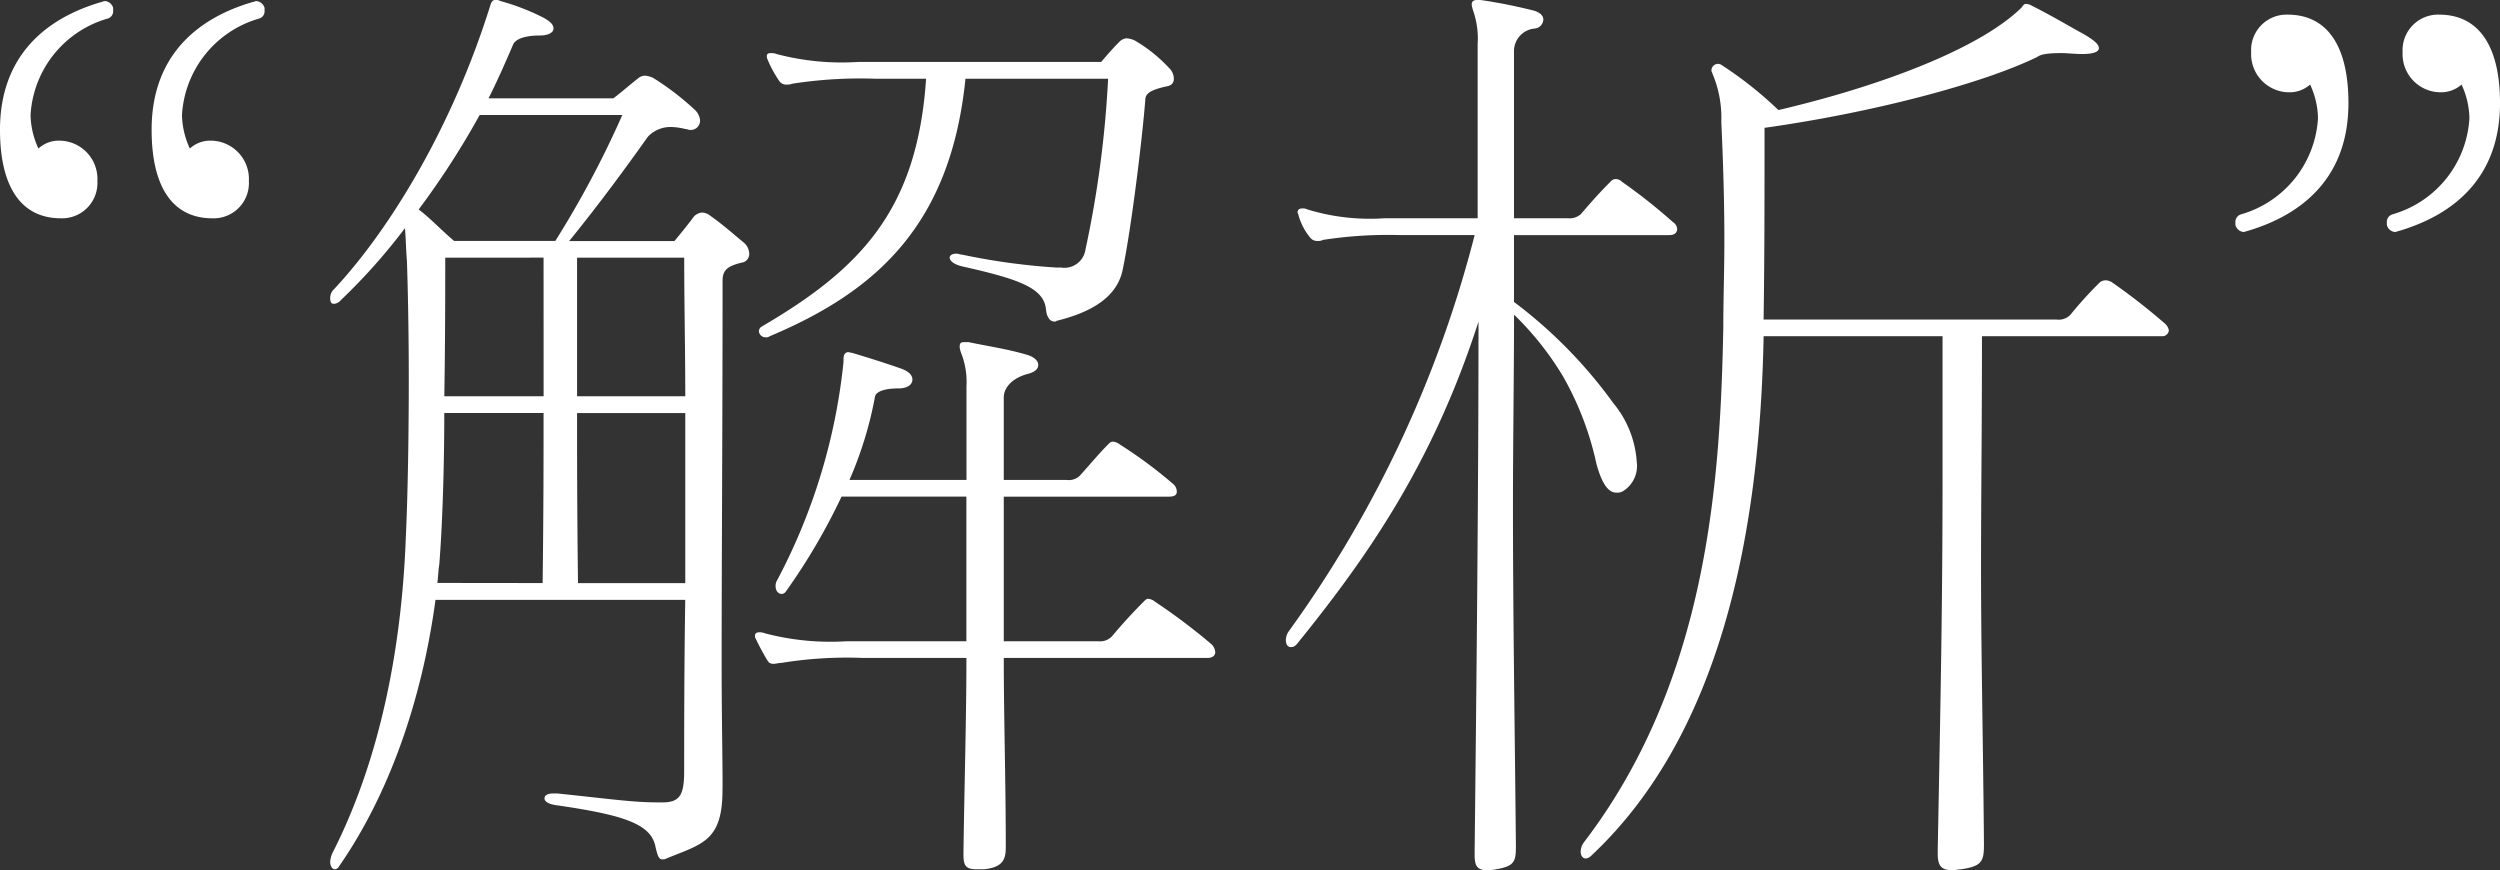<svg xmlns="http://www.w3.org/2000/svg" width="201.418" height="70.11" viewBox="0 0 201.418 70.11"><rect x="0" y="0" width="201.418" height="70.11" fill="#333333" stroke="none"/><path d="M9.116.871a.612.612,0,0,1-.473.634A8.6,8.6,0,0,0,2.462,9.266a6.683,6.683,0,0,0,.634,2.7,2.428,2.428,0,0,1,1.666-.634,3.085,3.085,0,0,1,3.085,3.246,2.848,2.848,0,0,1-2.935,3.01C1.591,17.587,0,14.9,0,10.46,0,4.6,3.569,1.5,8.17.161c.075,0,.15-.075.312-.075a.751.751,0,0,1,.634.548Zm12.2,0a.612.612,0,0,1-.473.634,8.6,8.6,0,0,0-6.181,7.761,6.683,6.683,0,0,0,.634,2.7,2.42,2.42,0,0,1,1.655-.634,3.088,3.088,0,0,1,3.1,3.246,2.842,2.842,0,0,1-2.935,3.01c-3.322,0-4.9-2.687-4.9-7.127C12.212,4.6,15.77,1.5,20.36.161c.086,0,.172-.075.322-.075a.779.779,0,0,1,.634.548ZM58.21,63.617c0,4.128-1.58,4.354-4.515,5.547a.6.6,0,0,1-.312.075c-.322,0-.4-.312-.559-.946-.312-1.9-2.526-2.623-7.923-3.408-.709-.086-1.032-.312-1.032-.559s.236-.4.72-.4H44.9c4.6.484,6.106.72,8.159.72h.322c1.419,0,1.741-.634,1.741-2.537,0-3.246,0-8.084.086-13.781H35.087C33.969,56.576,31.282,64.09,27.315,69.8a.409.409,0,0,1-.312.236c-.236,0-.4-.236-.4-.634a2.19,2.19,0,0,1,.161-.634c4.042-7.923,5.622-17.1,5.934-25.509.161-3.483.236-8.32.236-12.749,0-3.816-.075-7.374-.15-9.514-.086-1.032-.086-1.9-.161-2.612a47.207,47.207,0,0,1-5.149,5.783.8.8,0,0,1-.559.312c-.236,0-.312-.15-.312-.473a.942.942,0,0,1,.312-.709c4.44-4.751,9.514-13,12.6-22.9.075-.236.161-.4.4-.4a.672.672,0,0,1,.4.086A18.071,18.071,0,0,1,43.795,1.43c.559.312.8.559.8.871s-.4.559-1.107.559c-1.43,0-1.989.387-2.139.709-.645,1.5-1.268,2.924-1.989,4.354H49.417c.72-.548,1.344-1.107,2.064-1.666a.885.885,0,0,1,.473-.161,1.97,1.97,0,0,1,.634.161A21.6,21.6,0,0,1,56,8.869a1.3,1.3,0,0,1,.4.8.748.748,0,0,1-.8.8c-.151,0-.236-.075-.387-.075a5.1,5.1,0,0,0-1.118-.161,2.5,2.5,0,0,0-1.9.785c-1.741,2.462-3.956,5.472-6.342,8.406h8.482s1.118-1.344,1.58-1.989a1.02,1.02,0,0,1,.645-.312,1.106,1.106,0,0,1,.634.236c1.021.72,1.817,1.43,2.763,2.214a1.224,1.224,0,0,1,.408.871.7.7,0,0,1-.634.72c-1.279.312-1.516.709-1.516,1.494,0,11.5-.075,22.671-.075,30.83,0,4.117.075,7.525.075,9.825ZM38.645,9.266a66.066,66.066,0,0,1-4.913,7.611c.946.709,1.817,1.666,2.859,2.537h8.148a79.038,79.038,0,0,0,5.4-10.148Zm5.074,37.71c.075-5.945.075-10.051.075-13.7h-8c0,4.579-.161,9.18-.4,12.19-.086.473-.086,1.032-.161,1.5Zm.075-26.219H35.872c0,2.451,0,6.74-.075,11.169h8ZM55.211,31.927c0-3.719-.086-7.525-.086-11.169H46.493V31.927Zm0,1.354H46.493c0,3.644,0,7.686.075,13.7h8.643Zm25.66,19.726c0,4.751.161,9.9.161,15.211v.075c0,1.032-.312,1.58-1.741,1.741h-.634c-.871,0-1.032-.322-1.032-1.193v-.226c.075-5.472.236-10.782.236-15.609h-8.4a32.781,32.781,0,0,0-6.493.4c-.247,0-.4.075-.634.075a.512.512,0,0,1-.322-.075c-.075,0-.075-.086-.161-.161a19.636,19.636,0,0,1-.946-1.752.467.467,0,0,1-.075-.312c0-.161.15-.236.312-.236a1.02,1.02,0,0,1,.473.075,20.743,20.743,0,0,0,6.579.645h9.664V40.011H67.8A49.616,49.616,0,0,1,63.284,47.7a.414.414,0,0,1-.312.151c-.247,0-.484-.226-.484-.623a.837.837,0,0,1,.086-.408A47.88,47.88,0,0,0,67.96,29.153v-.236c0-.236.075-.548.4-.548a1.866,1.866,0,0,0,.312.064c1.354.408,2.859.881,3.967,1.279.634.236.871.548.871.871,0,.4-.4.709-1.107.709-1.268,0-1.827.312-1.9.634a30.669,30.669,0,0,1-2.064,6.74h9.428V31.131a6.4,6.4,0,0,0-.4-2.612,2.133,2.133,0,0,1-.15-.548c0-.322.075-.408.387-.408h.322c1.58.333,3.171.559,4.751,1.032.559.172.871.484.871.8s-.236.559-.8.72c-1.258.312-1.978,1.1-1.978,1.9v6.654h5.074a1.282,1.282,0,0,0,1.032-.322c.871-.957,1.58-1.827,2.3-2.537.15-.161.226-.226.387-.226a1,1,0,0,1,.559.226A36.511,36.511,0,0,1,94.5,38.979a.816.816,0,0,1,.312.634c0,.236-.15.4-.623.4H80.871V51.663h7.611a1.3,1.3,0,0,0,1.107-.4c.946-1.118,1.666-1.9,2.537-2.773.15-.161.236-.247.4-.247a1.067,1.067,0,0,1,.548.247,49.029,49.029,0,0,1,4.515,3.4,1,1,0,0,1,.322.645c0,.226-.161.473-.634.473Zm4.6-31.454a1.71,1.71,0,0,0,1.978-1.43A85.5,85.5,0,0,0,89.277,6.342H77.785c-1.193,11.728-7.127,17.114-15.77,20.747a.435.435,0,0,1-.312.086.53.53,0,0,1-.559-.484.44.44,0,0,1,.236-.387c8-4.676,12.523-9.428,13.233-19.962H70.5a35.54,35.54,0,0,0-6.654.4,1.263,1.263,0,0,1-.484.075.677.677,0,0,1-.548-.247,9.274,9.274,0,0,1-.957-1.741.582.582,0,0,1-.075-.312c0-.161.075-.236.322-.236a1.065,1.065,0,0,1,.473.075,20.534,20.534,0,0,0,6.568.634H88.718c.473-.548.946-1.107,1.5-1.655a.867.867,0,0,1,.559-.247,1.91,1.91,0,0,1,.623.161,11.887,11.887,0,0,1,2.784,2.225,1.2,1.2,0,0,1,.387.871c0,.312-.15.559-.634.623-1.419.322-1.666.645-1.666,1.118-.312,3.795-1.182,10.61-1.817,13.631-.473,2.365-2.773,3.483-5.224,4.106-.086,0-.161.086-.236.086-.322,0-.484-.161-.645-.559a3.336,3.336,0,0,1-.075-.4c-.15-1.741-2.139-2.451-6.729-3.483-.72-.161-1.032-.473-1.032-.709,0-.161.161-.322.548-.322.161,0,.322.086.484.086a52.7,52.7,0,0,0,7.525,1.032Zm36.657,46.815c0,1.118-.237,1.43-1.58,1.666a2.93,2.93,0,0,1-.72.075c-.871,0-1.021-.4-1.021-1.268v-.226c.151-13.631.312-29.325.312-42.709-3.644,11.33-8.869,18.855-14.5,25.821-.237.322-.387.408-.634.408s-.387-.247-.387-.559a1.276,1.276,0,0,1,.237-.72,94.28,94.28,0,0,0,14.974-31.916h-6.02a34.227,34.227,0,0,0-6.192.387.906.906,0,0,1-.473.086.7.7,0,0,1-.548-.247,4.909,4.909,0,0,1-.957-1.817c0-.086-.075-.15-.075-.236,0-.236.161-.322.4-.322a.821.821,0,0,1,.4.086,17.141,17.141,0,0,0,6.17.709h7.536V3.569A6.824,6.824,0,0,0,118.72.957,3.772,3.772,0,0,1,118.57.4c0-.312.15-.4.473-.4h.236a41.586,41.586,0,0,1,4.354.871q.709.242.71.709a.764.764,0,0,1-.71.72,1.826,1.826,0,0,0-1.655,1.817V17.587h4.354a1.394,1.394,0,0,0,1.021-.322c.881-1.021,1.43-1.655,2.386-2.612a.562.562,0,0,1,.473-.226.715.715,0,0,1,.473.226,44.673,44.673,0,0,1,4.117,3.257.688.688,0,0,1,.322.548c0,.236-.161.484-.634.484H121.978v5.386a37.965,37.965,0,0,1,8,8.148,8.244,8.244,0,0,1,1.892,4.762,2.378,2.378,0,0,1-1.182,2.376,1.065,1.065,0,0,1-.473.075c-.559,0-1.107-.548-1.591-2.3a24.752,24.752,0,0,0-2.687-7.052,24.406,24.406,0,0,0-3.956-4.988c0,4.837-.086,10.148-.086,15.458,0,9.266.161,18.855.237,27.412Zm37.71-.15c0,1.268-.312,1.58-1.817,1.817-.236,0-.473.075-.72.075-.946,0-1.182-.4-1.182-1.344v-.4c.236-12.276.387-20.038.387-30.1V27.089H142.09c-.312,16.4-3.644,32.174-13.781,41.752-.236.247-.4.322-.559.322-.236,0-.4-.236-.4-.548a1.335,1.335,0,0,1,.237-.72c10.073-13.147,11.019-29.39,11.255-41.516,0-2.3.086-4.6.086-6.966,0-3.021-.086-6.106-.247-9.589a9.106,9.106,0,0,0-.709-3.881c0-.075-.086-.161-.086-.247a.534.534,0,0,1,.484-.548.482.482,0,0,1,.312.075,31,31,0,0,1,4.6,3.644c8.4-1.967,16.243-4.988,19.565-8.234.086-.075.161-.322.4-.322a1.128,1.128,0,0,1,.473.161c1.591.8,2.773,1.516,4.2,2.3.8.473,1.182.8,1.182,1.107s-.473.473-1.344.473c-.634,0-1.193-.075-1.666-.075-1.419,0-1.741.161-1.978.322-4.2,2.053-12.91,4.429-21.951,5.7,0,6.1,0,10.384-.075,15.447H165.7a1.291,1.291,0,0,0,1.118-.4,31.616,31.616,0,0,1,2.376-2.612.775.775,0,0,1,.473-.15,1.016,1.016,0,0,1,.473.15,51.151,51.151,0,0,1,4.278,3.332.978.978,0,0,1,.322.559.529.529,0,0,1-.559.462h-14.5c0,7.374-.075,13.158-.075,18.7,0,6.891.161,13.469.236,22.263ZM180.1,17.909a.634.634,0,0,1,.473-.645,8.578,8.578,0,0,0,6.181-7.751,6.682,6.682,0,0,0-.634-2.7,2.5,2.5,0,0,1-1.666.623A3.076,3.076,0,0,1,181.37,4.2a2.854,2.854,0,0,1,2.924-3.021c3.332,0,4.913,2.7,4.913,7.127,0,5.869-3.558,8.955-8.159,10.309-.075,0-.161.075-.312.075a.761.761,0,0,1-.634-.559Zm12.2,0a.634.634,0,0,1,.473-.645,8.563,8.563,0,0,0,6.181-7.751,6.683,6.683,0,0,0-.634-2.7,2.5,2.5,0,0,1-1.666.623A3.076,3.076,0,0,1,193.571,4.2a2.863,2.863,0,0,1,2.935-3.021c3.322,0,4.913,2.7,4.913,7.127,0,5.869-3.569,8.955-8.17,10.309-.075,0-.15.075-.312.075a.748.748,0,0,1-.634-.559Z" fill="#fff"/></svg>